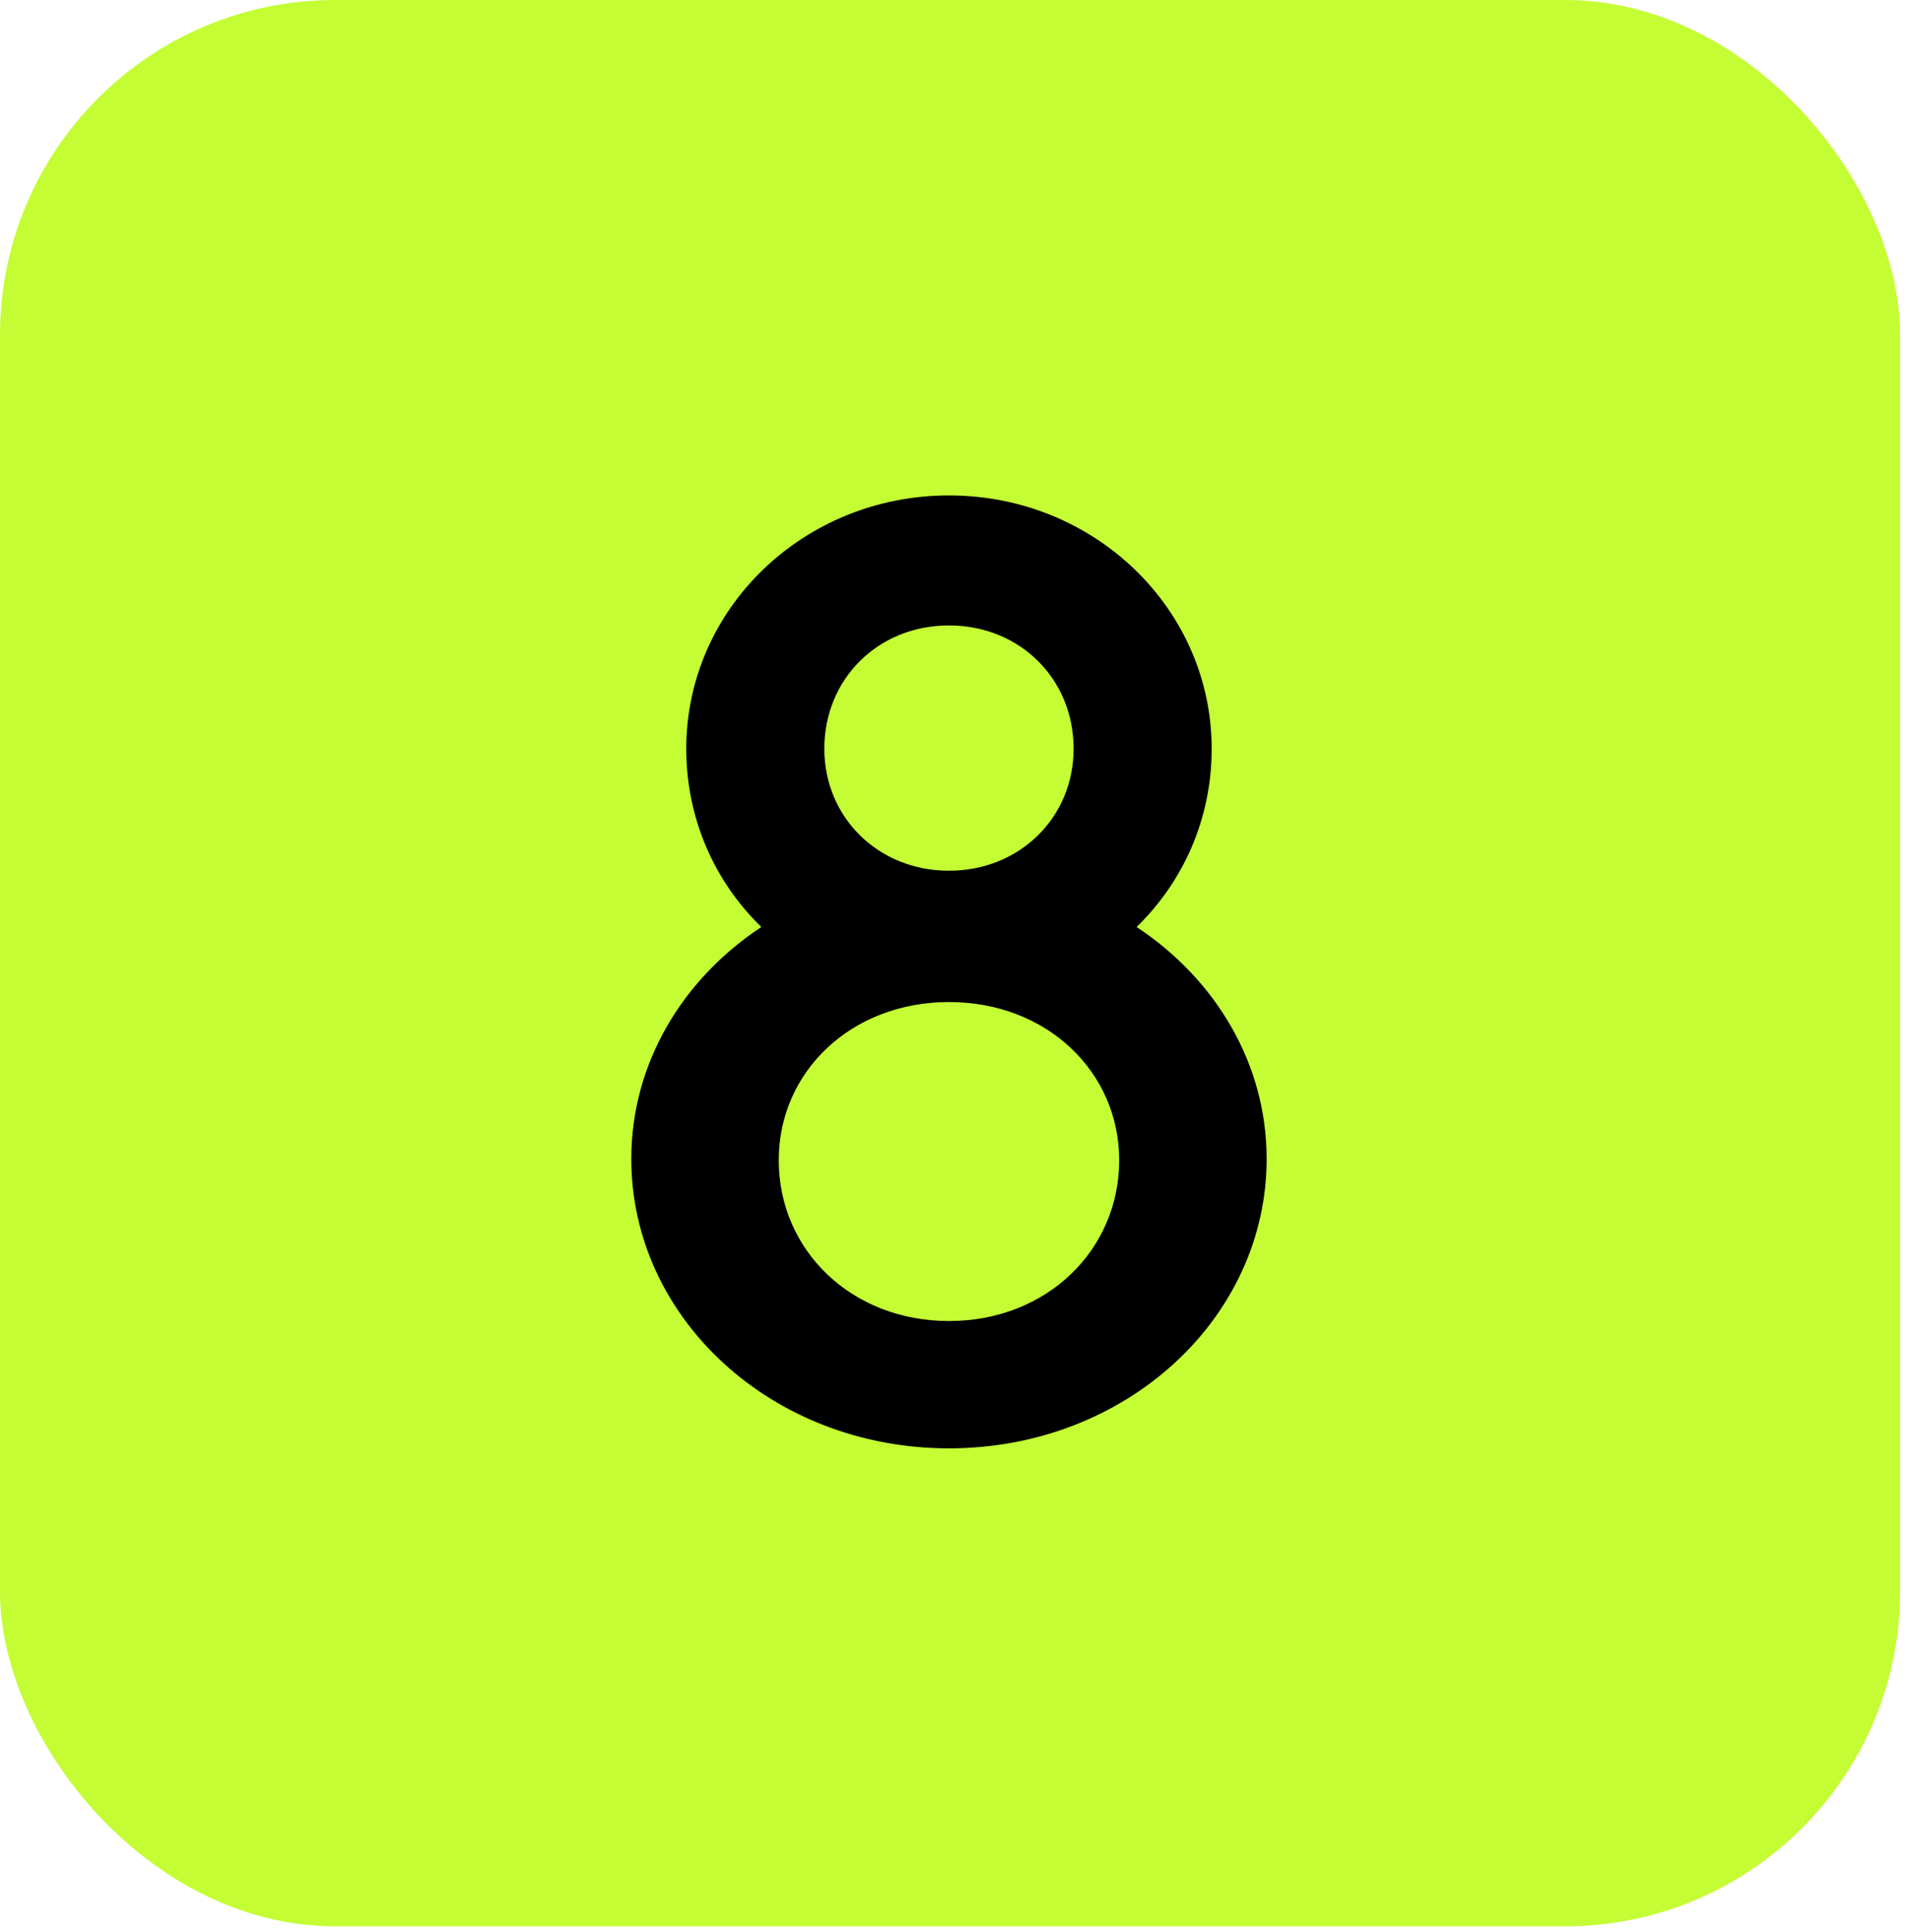 <?xml version="1.0" encoding="UTF-8"?> <svg xmlns="http://www.w3.org/2000/svg" width="171" height="173" viewBox="0 0 171 173" fill="none"><rect width="170.114" height="172.476" rx="30" fill="#C4FD34"></rect><path d="M84.96 129.68C69.12 129.68 56.52 118.04 56.52 103.76C56.52 95.24 61.08 87.68 68.16 83C63.96 78.92 61.44 73.28 61.44 67.04C61.44 54.56 71.88 44.36 84.96 44.36C98.04 44.36 108.48 54.56 108.48 67.04C108.48 73.28 105.96 78.92 101.76 83C108.84 87.68 113.4 95.24 113.4 103.76C113.4 118.04 100.8 129.68 84.96 129.68ZM84.96 77.96C91.32 77.96 96.12 73.16 96.12 67.04C96.12 60.8 91.32 56 84.96 56C78.6 56 73.8 60.8 73.8 67.04C73.8 73.16 78.6 77.96 84.96 77.96ZM84.96 118.28C93.72 118.28 100.2 111.92 100.2 103.88C100.2 95.96 93.72 89.72 84.96 89.72C76.2 89.72 69.72 95.96 69.72 103.88C69.72 111.92 76.2 118.28 84.96 118.28Z" fill="black"></path></svg> 